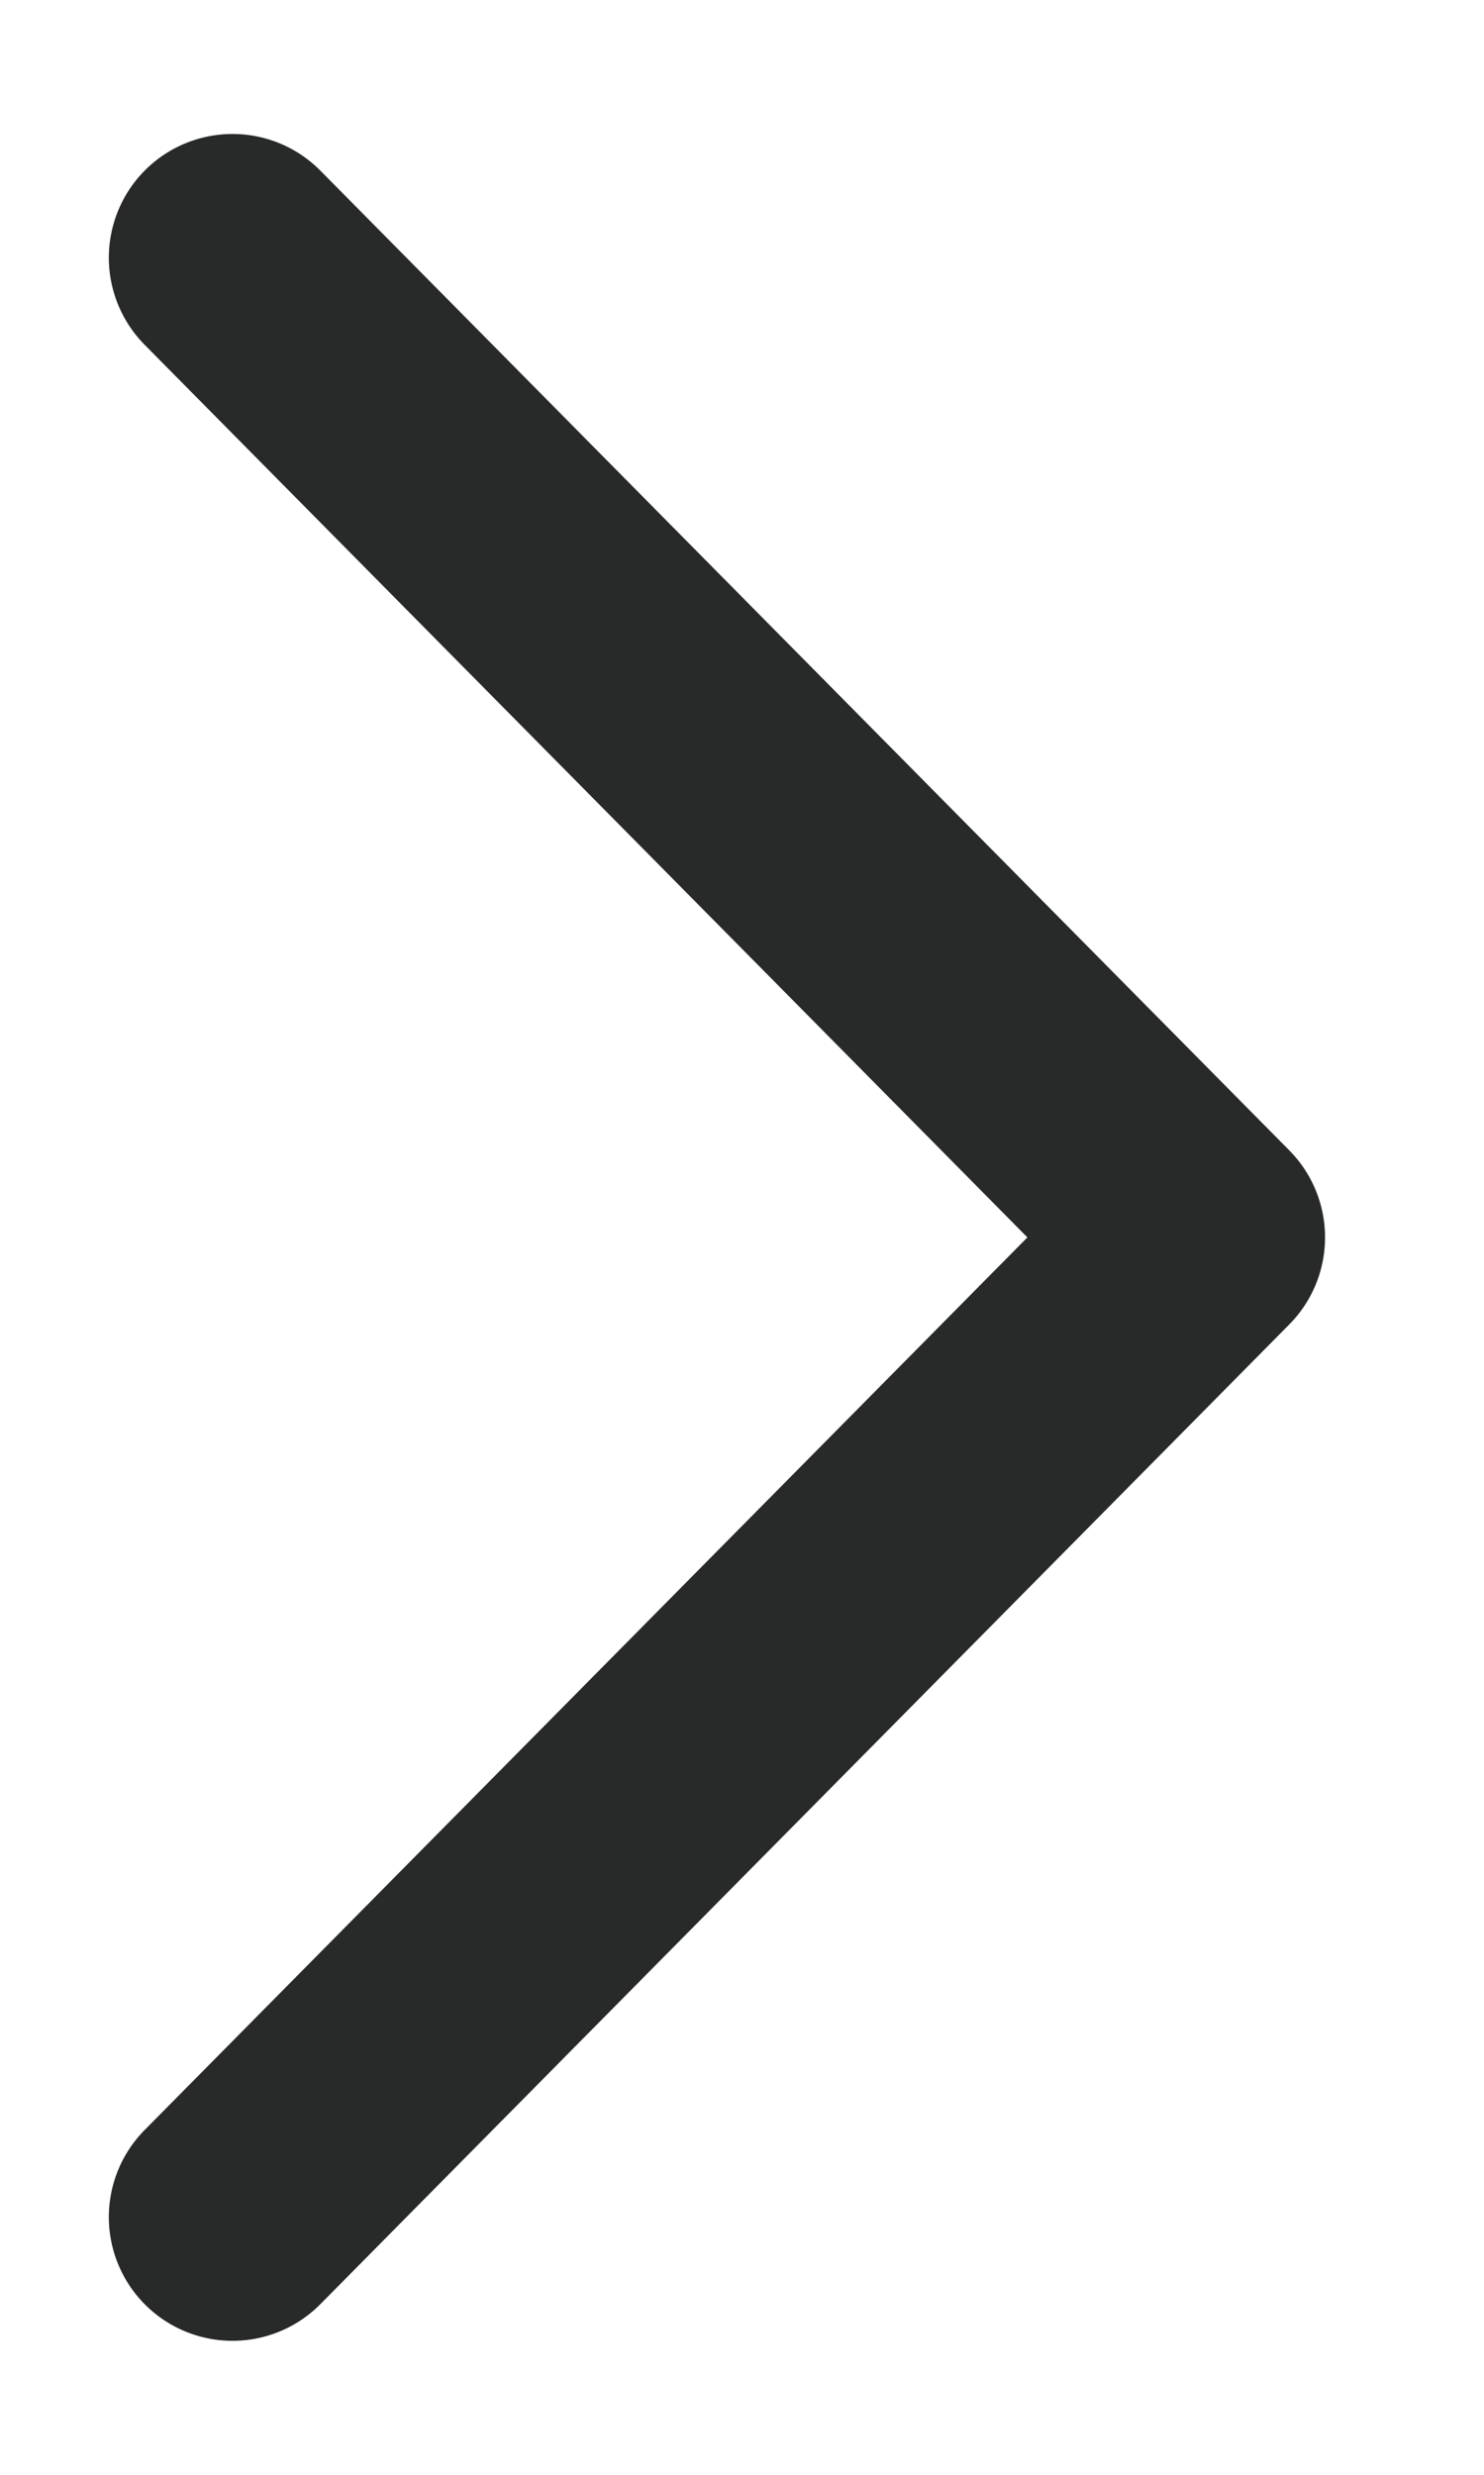 <svg width="9" height="15" viewBox="0 0 9 15" fill="none" xmlns="http://www.w3.org/2000/svg">
<path d="M1.41 1.562L7.286 7.5L1.41 13.438" stroke="#282929" stroke-width="1.5" stroke-linecap="round" stroke-linejoin="round"/>
</svg>
